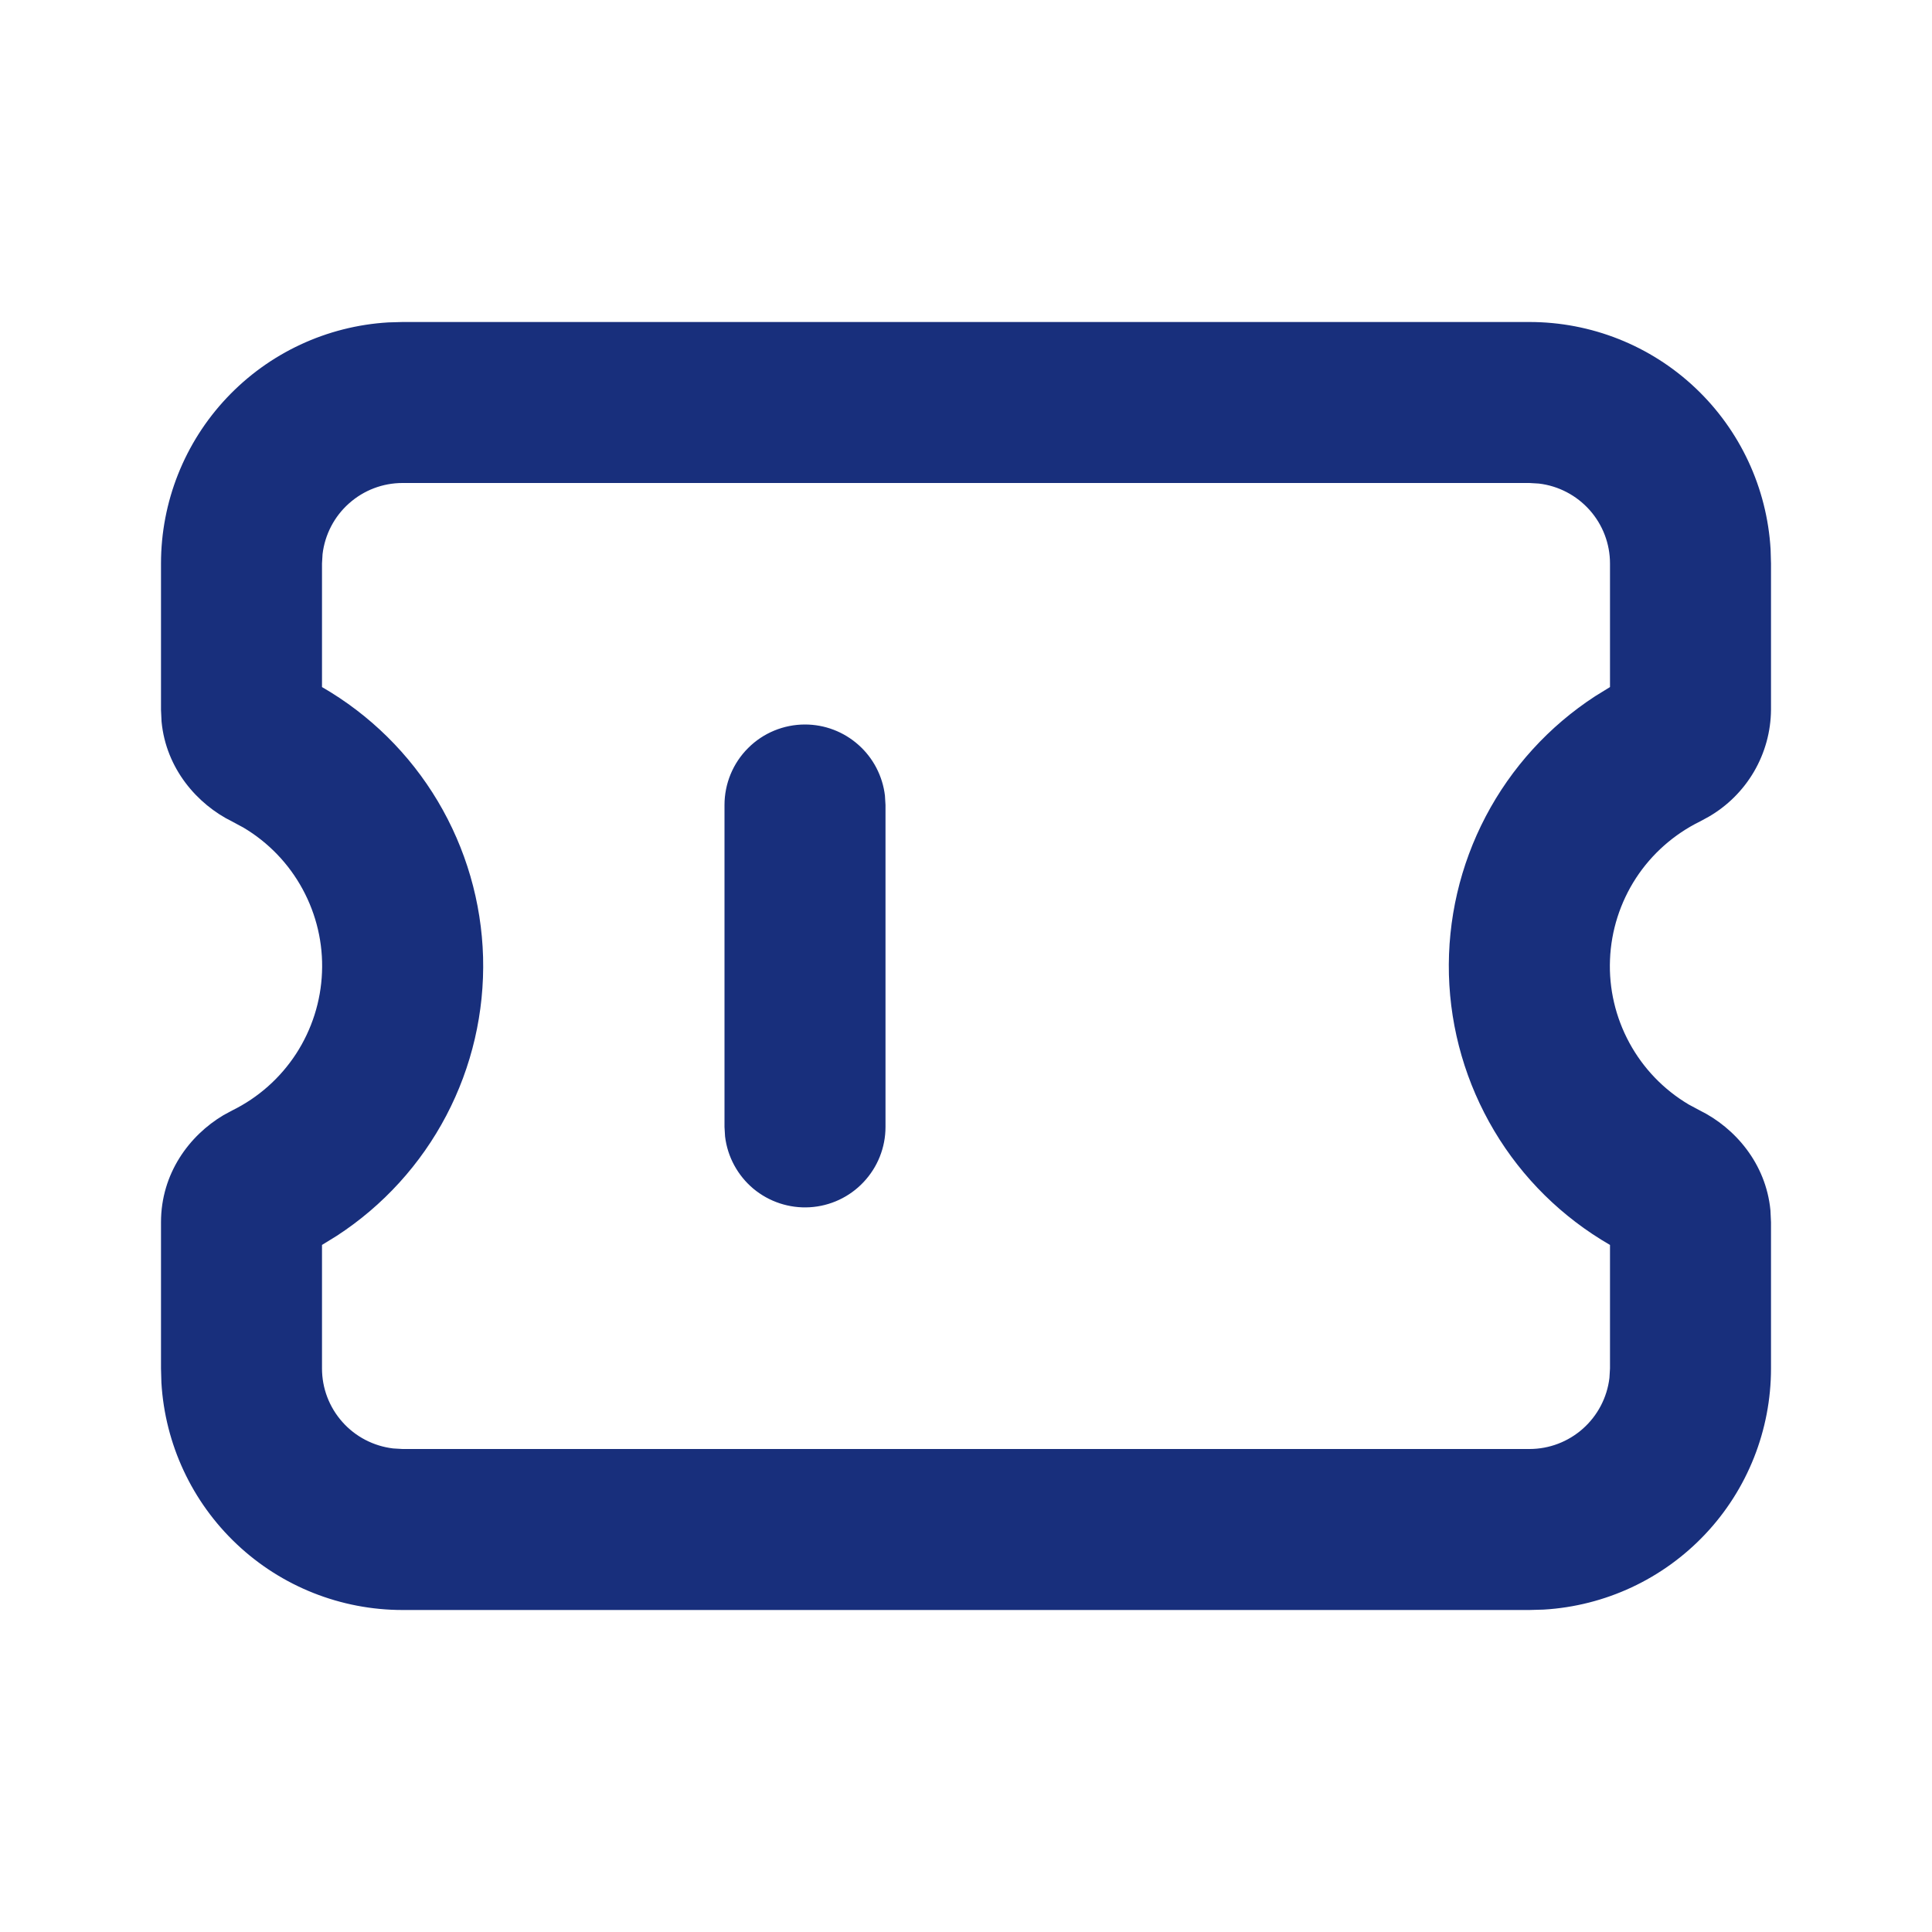 <svg width="24" height="24" viewBox="0 0 24 24" fill="none" xmlns="http://www.w3.org/2000/svg">
<g clip-path="url(#clip0_311_9472)">
<path d="M19 4C19.765 4 20.502 4.292 21.058 4.817C21.615 5.342 21.95 6.06 21.995 6.824L22 7V8.817C21.998 9.087 21.925 9.352 21.789 9.585C21.653 9.818 21.458 10.012 21.224 10.147L21.117 10.205C20.794 10.364 20.519 10.607 20.322 10.909C20.126 11.211 20.014 11.561 20 11.921C19.985 12.281 20.069 12.638 20.241 12.955C20.413 13.272 20.667 13.536 20.977 13.72L21.117 13.795C21.55 14.009 21.937 14.451 21.993 15.035L22 15.183V17C22 17.765 21.708 18.502 21.183 19.058C20.658 19.615 19.94 19.95 19.176 19.995L19 20H5C4.235 20 3.498 19.708 2.942 19.183C2.385 18.658 2.05 17.94 2.005 17.176L2 17V15.183C2 14.577 2.352 14.105 2.776 13.853L2.883 13.795C3.207 13.636 3.481 13.393 3.678 13.091C3.874 12.789 3.986 12.439 4 12.079C4.015 11.719 3.931 11.362 3.759 11.045C3.587 10.728 3.333 10.464 3.023 10.28L2.883 10.205C2.45 9.991 2.063 9.549 2.007 8.965L2 8.818V7C2 6.235 2.292 5.498 2.817 4.942C3.342 4.385 4.06 4.05 4.824 4.005L5 4H19ZM19 6H5C4.755 6 4.519 6.09 4.336 6.253C4.153 6.415 4.036 6.64 4.007 6.883L4 7V8.535C4.593 8.877 5.088 9.365 5.438 9.952C5.788 10.54 5.982 11.207 6.001 11.891C6.019 12.575 5.862 13.252 5.544 13.858C5.226 14.464 4.758 14.978 4.185 15.351L4 15.465V17C4 17.245 4.09 17.481 4.253 17.664C4.415 17.847 4.64 17.964 4.883 17.993L5 18H19C19.245 18 19.481 17.91 19.664 17.747C19.847 17.584 19.964 17.36 19.993 17.117L20 17V15.465C19.407 15.123 18.912 14.636 18.562 14.048C18.212 13.46 18.018 12.793 17.999 12.109C17.981 11.425 18.138 10.748 18.456 10.142C18.774 9.536 19.242 9.022 19.815 8.649L20 8.535V7C20 6.755 19.91 6.519 19.747 6.336C19.584 6.153 19.36 6.036 19.117 6.007L19 6ZM10 9C10.245 9 10.481 9.09 10.664 9.253C10.847 9.415 10.964 9.64 10.993 9.883L11 10V14C11 14.255 10.902 14.5 10.727 14.685C10.552 14.871 10.313 14.982 10.059 14.997C9.804 15.012 9.554 14.929 9.358 14.766C9.163 14.602 9.037 14.37 9.007 14.117L9 14V10C9 9.735 9.105 9.48 9.293 9.293C9.48 9.105 9.735 9 10 9Z" fill="#182F7C"/>
</g>
<defs>
<clipPath id="clip0_311_9472">
<rect width="24" height="24" fill="white"/>
</clipPath>
</defs>
</svg>
